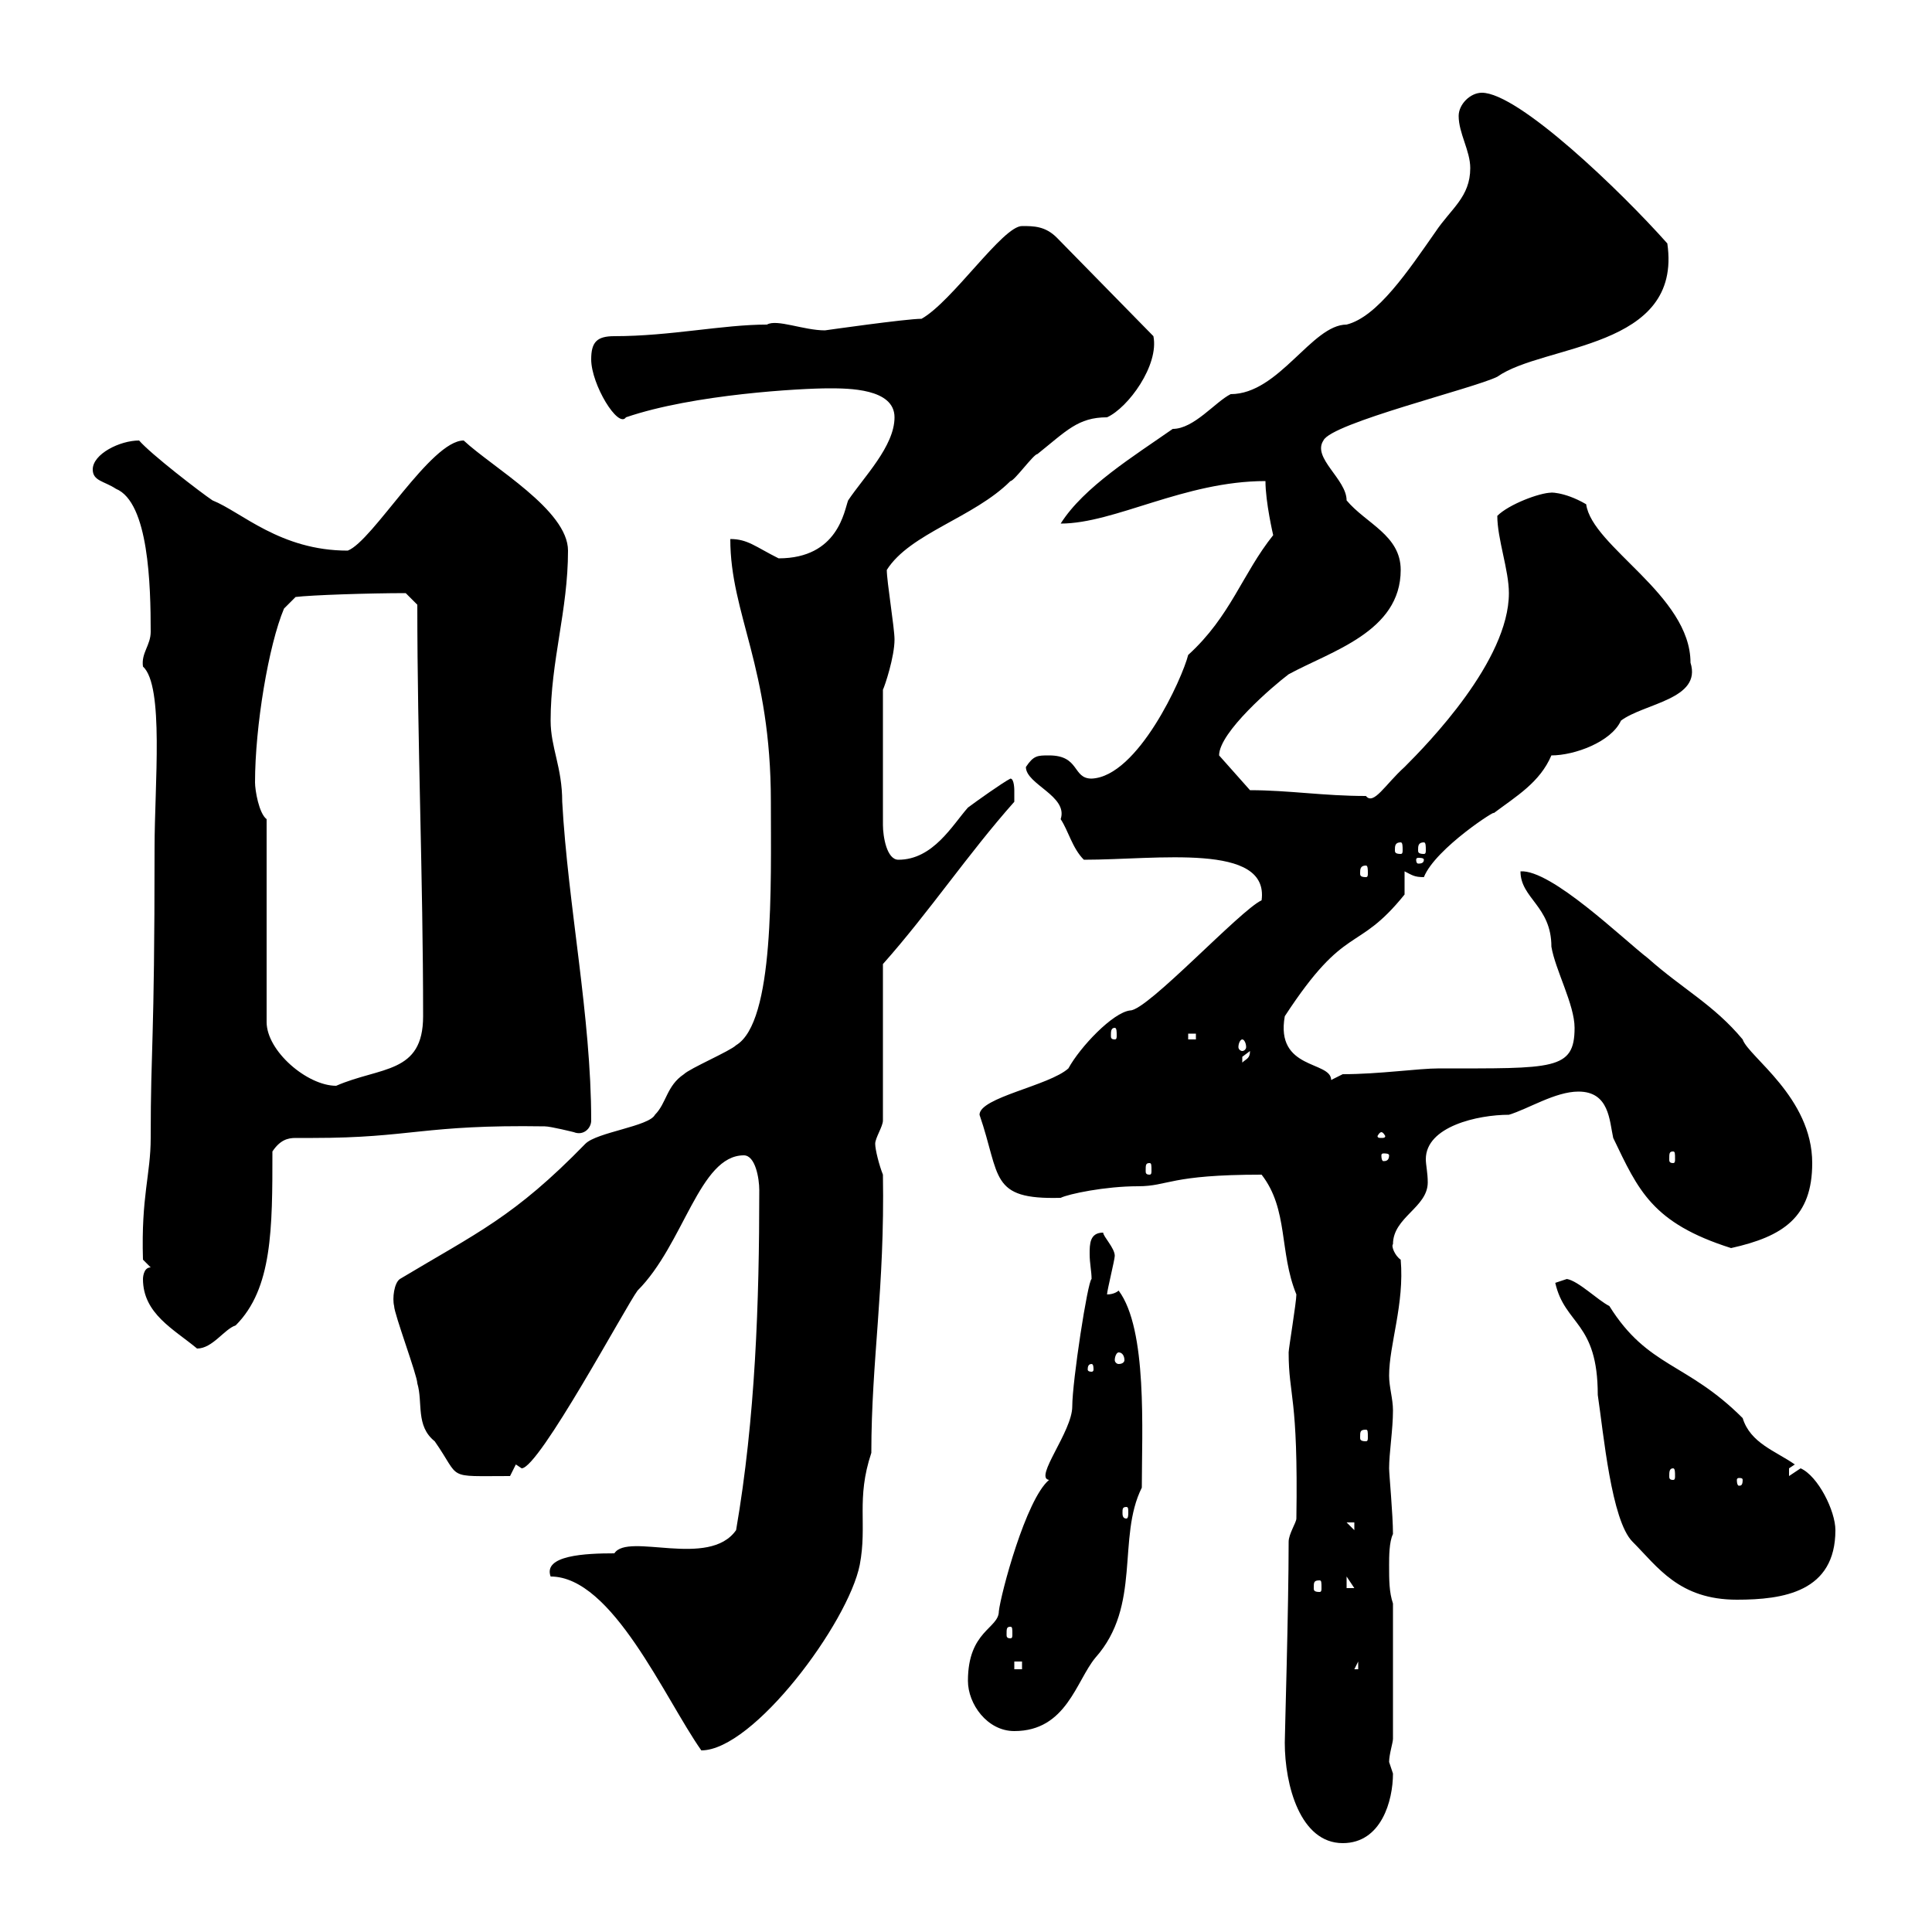 <svg xmlns="http://www.w3.org/2000/svg" xmlns:xlink="http://www.w3.org/1999/xlink" width="300" height="300"><path d="M199.50 270.60C199.50 277.20 201.90 286.20 208.50 286.20C214.50 286.20 216.30 279.60 216.30 275.40C216.30 275.40 215.70 273.60 215.70 273.60C215.70 272.40 216.30 270.60 216.30 270L216.30 249C215.70 247.20 215.70 245.40 215.70 243C215.70 241.80 215.70 239.40 216.30 238.20C216.30 235.20 215.70 228.90 215.70 228C215.70 225.60 216.30 222 216.30 219C216.30 217.20 215.70 215.40 215.70 213.60C215.70 208.80 218.10 202.50 217.50 195.60C216.60 195 216 193.50 216.30 193.20C216.30 189 221.70 187.50 221.70 183.60C221.70 182.10 221.40 180.90 221.40 180C221.40 174.90 229.50 173.10 234.30 173.10C237.30 172.20 241.50 169.50 245.10 169.50C249.90 169.50 249.90 174 250.50 176.70C254.40 184.80 256.50 189.90 268.80 193.80C276.90 192 281.40 189 281.40 180.60C281.40 170.40 271.50 164.10 270.60 161.40C266.10 156 261.30 153.60 255.90 148.80C252 145.80 240.90 135 236.10 135.30C236.10 139.50 240.90 140.70 240.90 147C241.50 150.60 244.50 156 244.50 159.60C244.50 166.20 241.20 165.90 223.50 165.90C220.20 165.90 214.20 166.80 208.50 166.80L206.70 167.70C206.70 164.70 198 166.20 199.50 157.80C209.10 143.10 210.60 148.20 218.10 138.90C218.10 138 218.10 136.20 218.10 135.30C219.30 135.90 219.60 136.20 221.10 136.20C222.90 131.70 232.80 125.40 231.90 126.30C235.50 123.60 239.10 121.50 240.90 117.30C244.50 117.30 250.20 115.20 251.70 111.90C255.30 109.20 264.30 108.60 262.50 102.90C262.50 92.40 247.20 84.90 246.30 78.30C242.70 76.20 240.30 76.50 240.90 76.50C239.10 76.50 234.30 78.30 232.50 80.10C232.50 83.70 234.30 88.50 234.30 92.10C234.30 102.60 221.70 115.50 218.10 119.10C215.10 121.80 213.30 125.10 212.10 123.60C205.50 123.60 200.10 122.70 194.10 122.70L189.30 117.30C189.30 113.70 197.70 106.50 200.10 104.70C206.70 101.10 217.50 98.10 217.50 88.50C217.50 83.10 212.10 81.30 209.10 77.70C209.10 74.40 203.70 71.10 205.50 68.40C206.70 65.70 228.90 60.30 232.50 58.50C239.70 53.40 261.30 54.30 258.90 37.80C251.70 29.70 235.80 14.40 230.10 14.40C228.30 14.40 226.50 16.20 226.50 18C226.50 20.70 228.30 23.40 228.30 26.10C228.30 30.60 225.30 32.40 222.90 36C218.70 42 213.90 49.20 209.10 50.40C203.70 50.40 198.60 61.20 191.10 61.20C188.70 62.40 185.40 66.60 182.10 66.60C176.10 70.80 168.30 75.60 164.70 81.30C173.10 81.30 183.90 74.70 196.50 74.70C196.50 78 197.70 83.10 197.70 83.10C192.90 89.10 191.10 95.70 184.50 101.70C183.60 105.30 176.70 120.60 169.50 120.90C166.50 120.90 167.70 117.30 162.90 117.30C161.10 117.30 160.50 117.30 159.30 119.10C159.30 121.80 165.90 123.60 164.70 127.20C165.90 129 166.50 131.70 168.30 133.50C179.70 133.50 197.10 130.80 195.90 139.80C192.60 141.30 178.20 156.90 175.50 156.90C172.80 157.20 167.70 162.60 165.90 165.90C162.90 168.60 152.10 170.40 152.10 173.10C155.40 182.70 153.60 186.30 164.70 186C165.90 185.40 171.60 184.20 176.70 184.20C181.50 184.20 181.50 182.40 195.90 182.40C200.10 187.80 198.60 194.40 201.30 201C201.30 202.20 200.10 209.40 200.10 210C200.10 216.90 201.60 216.60 201.30 235.80C201.30 236.40 200.10 238.20 200.10 239.40C200.10 249.60 199.50 269.40 199.50 270.60ZM85.50 244.80C95.10 244.80 103.20 263.70 108.90 271.80C117 271.80 131.70 252 133.50 243C134.70 236.70 132.90 232.80 135.30 225.60C135.30 211.20 137.40 200.10 137.10 182.40C136.50 180.90 135.90 178.50 135.90 177.60C135.90 176.70 137.10 174.90 137.10 174L137.10 149.70C144.30 141.60 150.30 132.60 157.50 124.50C157.50 124.50 157.50 123.60 157.50 122.70C157.50 122.70 157.50 120.90 156.90 120.90C155.70 121.50 151.50 124.50 150.30 125.40C147.90 128.10 144.90 133.50 139.50 133.50C137.70 133.50 137.10 129.90 137.10 128.10L137.10 107.10C137.40 106.50 138.90 102 138.90 99.30C138.90 97.50 137.70 90.30 137.70 88.50C141.30 82.80 151.20 80.40 156.90 74.70C157.50 74.70 160.50 70.50 161.10 70.50C165.60 66.90 167.40 64.80 171.90 64.80C175.20 63.30 180 56.70 179.10 52.20L164.10 36.90C162.30 35.10 160.50 35.10 158.70 35.10C155.70 35.10 147.90 46.80 143.10 49.50C140.70 49.50 128.10 51.30 128.10 51.30C124.80 51.30 120.60 49.50 119.10 50.40C112.20 50.40 104.10 52.20 95.40 52.20C92.70 52.20 91.80 53.10 91.80 55.80C91.80 59.70 96 66.60 97.20 64.80C107.70 61.20 124.50 60.30 128.70 60.30C131.70 60.30 138.90 60.30 138.90 64.80C138.90 69.30 134.10 74.10 131.70 77.70C131.10 79.20 130.20 86.70 120.90 86.70C117.30 84.90 116.10 83.70 113.40 83.70C113.40 95.40 119.70 103.50 119.70 124.50C119.70 137.40 120.30 158.70 114.30 162.30C113.40 163.20 107.10 165.90 106.20 166.80C103.50 168.60 103.50 171.30 101.70 173.10C100.80 174.90 92.70 175.80 90.90 177.60C79.80 189 74.10 191.40 62.10 198.60C61.20 199.20 60.90 201.60 61.20 202.80C61.20 204 64.80 213.60 64.80 214.80C65.70 217.80 64.50 221.40 67.50 223.80C71.70 229.80 69 229.20 79.20 229.20L80.10 227.40C80.10 227.40 81 228 81 228C83.70 228 97.20 202.80 99 200.40C106.20 193.20 108.60 179.40 115.50 179.40C117.30 179.40 117.90 183 117.90 184.80C117.90 202.20 117.30 220.20 114.30 237.60C110.10 243.60 97.50 237.90 95.40 241.20C90.90 241.20 84.30 241.50 85.50 244.80ZM150.30 261C150.30 264.60 153.30 268.80 157.50 268.80C165.60 268.80 167.10 261 170.10 257.40C177.30 249.30 173.40 238.80 177.30 231C177.30 222.30 178.20 206.40 173.70 200.40C173.70 200.40 173.10 201 171.90 201C171.90 200.40 173.10 195.60 173.10 195C173.10 193.80 171.30 192 171.30 191.40C169.20 191.40 169.20 193.20 169.20 194.70C169.20 196.20 169.50 197.40 169.50 198.60C168.90 198.90 166.50 214.50 166.50 218.40C166.50 222.30 160.50 229.50 162.90 229.80C159.30 232.80 155.40 247.50 155.10 250.20C155.10 252.90 150.30 253.20 150.30 261ZM157.50 258L158.70 258L158.70 259.20L157.50 259.20ZM210.90 258L210.90 259.20L210.30 259.20ZM156.90 252.60C157.20 252.60 157.20 252.90 157.20 253.80C157.20 254.10 157.20 254.40 156.90 254.40C156.30 254.40 156.30 254.10 156.30 253.80C156.30 252.90 156.30 252.60 156.90 252.60ZM241.50 199.20C243 205.80 248.10 205.20 248.10 216.60C249 222.60 250.20 236.10 253.50 239.40C257.40 243.30 260.70 248.40 269.70 248.40C276.90 248.40 285 247.20 285 237.60C285 234.60 282.30 229.20 279.60 228C279.60 228 277.80 229.20 277.80 229.20C277.80 229.20 277.80 229.20 277.80 228C277.80 228 278.70 227.40 278.70 227.40C275.70 225.30 271.80 224.10 270.60 220.20C261.90 211.50 255.90 212.40 249.90 202.80C248.10 201.90 245.10 198.90 243.30 198.60C243.30 198.60 241.50 199.20 241.50 199.20ZM204.90 245.40C205.20 245.40 205.20 245.70 205.20 246.60C205.20 246.90 205.20 247.20 204.90 247.20C204 247.20 204 246.90 204 246.60C204 245.70 204 245.40 204.90 245.40ZM209.10 244.80L210.30 246.60L209.10 246.60ZM209.10 236.40L210.30 236.40L210.30 237.60ZM174.90 234C175.20 234 175.20 234.30 175.20 234.90C175.20 235.20 175.20 235.80 174.90 235.80C174.30 235.80 174.30 235.20 174.30 234.90C174.30 234.30 174.30 234 174.90 234ZM270.60 229.80C270.60 230.70 270.30 230.70 270 230.70C270 230.70 269.70 230.70 269.70 229.80C269.70 229.50 270 229.50 270 229.50C270.30 229.50 270.60 229.50 270.60 229.80ZM259.80 228C260.10 228 260.10 228.60 260.10 229.20C260.10 229.50 260.10 229.80 259.80 229.80C259.20 229.80 259.20 229.50 259.20 229.20C259.20 228.60 259.20 228 259.80 228ZM212.10 222C212.40 222 212.40 222.30 212.40 223.20C212.40 223.50 212.40 223.80 212.10 223.80C211.20 223.80 211.20 223.50 211.20 223.20C211.20 222.30 211.20 222 212.10 222ZM169.50 211.80C169.80 211.80 169.80 212.40 169.80 212.70C169.80 212.70 169.80 213 169.50 213C168.90 213 168.90 212.70 168.90 212.70C168.90 212.40 168.90 211.80 169.50 211.80ZM173.70 210C174.30 210 174.60 210.60 174.60 211.20C174.60 211.50 174.30 211.80 173.70 211.80C173.40 211.80 173.10 211.50 173.10 211.20C173.10 210.60 173.40 210 173.70 210ZM22.20 198.60C22.20 204 27 206.40 30.60 209.40C33 209.40 34.80 206.40 36.60 205.80C42.30 200.10 42.30 190.80 42.30 178.80C43.50 177 44.70 176.70 45.90 176.70C46.80 176.70 47.70 176.70 48.60 176.70C63.90 176.70 65.70 174.60 84.60 174.90C85.50 174.90 89.10 175.80 89.10 175.80C90.60 176.40 91.80 175.20 91.80 174C91.80 157.80 88.20 140.70 87.30 124.50C87.30 119.10 85.50 116.10 85.50 111.90C85.50 102.60 88.20 94.80 88.20 85.50C88.20 79.20 76.50 72.60 72 68.40C66.90 68.40 57.90 84 54 85.50C43.50 85.50 37.50 79.50 33 77.70C31.20 76.50 23.40 70.50 21.60 68.40C18.60 68.40 14.40 70.50 14.40 72.90C14.40 74.70 16.20 74.70 18 75.90C23.10 78 23.40 90.90 23.40 98.10C23.40 100.20 21.90 101.40 22.20 103.50C25.50 106.50 24 121.80 24 131.70C24 162.90 23.40 162 23.40 176.70C23.40 182.40 21.90 185.70 22.20 195.60L23.40 196.80C22.20 196.80 22.20 198.60 22.20 198.60ZM178.50 180.60C178.80 180.60 178.80 180.90 178.80 181.80C178.80 182.10 178.80 182.40 178.50 182.40C177.90 182.40 177.90 182.10 177.90 181.80C177.90 180.90 177.90 180.60 178.50 180.60ZM215.70 179.40C215.70 180.30 215.10 180.30 214.80 180.30C214.80 180.30 214.50 180.30 214.50 179.40C214.50 179.10 214.80 179.10 214.80 179.10C215.10 179.10 215.70 179.10 215.70 179.40ZM259.80 178.80C260.10 178.80 260.10 179.10 260.10 180C260.10 180.30 260.10 180.60 259.80 180.60C259.20 180.60 259.20 180.30 259.20 180C259.20 179.10 259.20 178.80 259.80 178.80ZM214.50 175.80C214.80 175.80 215.10 176.40 215.10 176.40C215.10 176.70 214.80 176.70 214.50 176.70C214.20 176.70 213.90 176.70 213.90 176.40C213.90 176.40 214.20 175.80 214.50 175.80ZM41.40 127.20C40.20 126.30 39.60 122.70 39.60 121.50C39.60 112.80 41.70 100.20 44.10 94.50L45.90 92.70C48.30 92.40 57.30 92.10 63 92.10L64.80 93.90C64.80 115.50 65.70 136.20 65.70 157.80C65.70 166.80 59.10 165.60 52.20 168.60C47.70 168.60 41.40 163.20 41.40 158.70ZM194.10 163.20C194.10 164.40 193.50 164.40 192.90 165C192.90 165 192.90 165 192.90 164.10C192.90 164.10 194.10 163.20 194.10 163.20ZM192.90 161.40C193.20 161.40 193.50 162 193.50 162.60C193.50 162.90 193.20 163.20 192.90 163.20C192.60 163.20 192.30 162.90 192.30 162.60C192.30 162 192.60 161.40 192.90 161.40ZM184.50 160.50L185.70 160.50L185.70 161.40L184.50 161.40ZM173.10 159.60C173.40 159.60 173.40 160.20 173.40 160.80C173.40 161.10 173.40 161.40 173.10 161.40C172.50 161.40 172.50 161.10 172.50 160.80C172.50 160.20 172.50 159.60 173.10 159.60ZM212.10 134.40C212.40 134.40 212.40 135 212.40 135.60C212.40 135.90 212.40 136.20 212.10 136.20C211.20 136.20 211.20 135.90 211.20 135.60C211.20 135 211.20 134.40 212.10 134.40ZM221.10 133.50C221.10 134.10 220.50 134.10 220.20 134.10C220.20 134.10 219.90 134.10 219.90 133.50C219.90 133.20 220.20 133.20 220.20 133.20C220.50 133.20 221.10 133.20 221.10 133.50ZM217.50 130.80C217.80 130.80 217.80 131.40 217.80 132C217.80 132.30 217.80 132.60 217.50 132.60C216.60 132.60 216.60 132.30 216.60 132C216.60 131.40 216.60 130.80 217.50 130.80ZM221.10 130.80C221.40 130.80 221.40 131.40 221.40 132C221.40 132.30 221.40 132.60 221.10 132.60C220.20 132.60 220.20 132.30 220.20 132C220.20 131.40 220.20 130.80 221.10 130.80Z"/></svg>